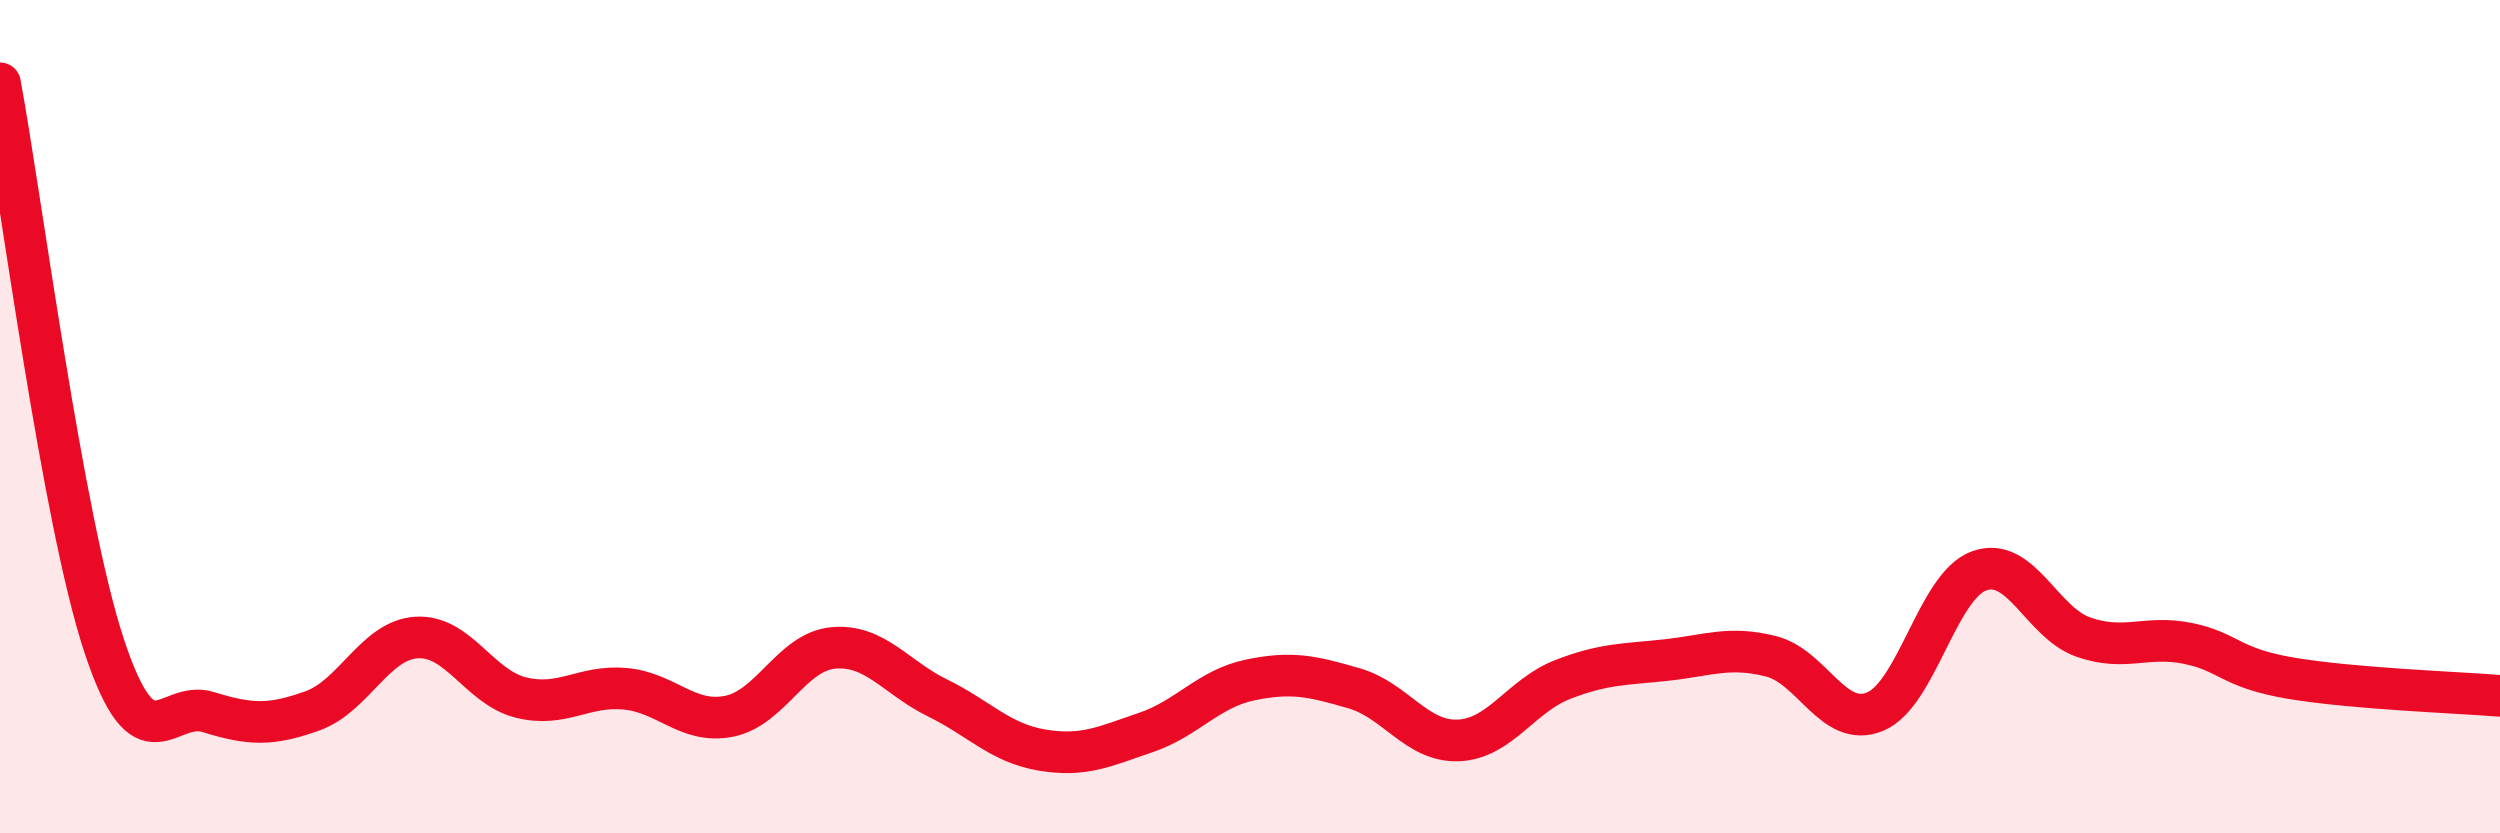 
    <svg width="60" height="20" viewBox="0 0 60 20" xmlns="http://www.w3.org/2000/svg">
      <path
        d="M 0,2 C 0.5,4.7 1.5,12.48 2.5,15.5 C 3.5,18.52 4,16.78 5,17.09 C 6,17.4 6.5,17.42 7.5,17.06 C 8.5,16.7 9,15.36 10,15.3 C 11,15.24 11.5,16.49 12.5,16.74 C 13.5,16.99 14,16.44 15,16.53 C 16,16.62 16.5,17.39 17.5,17.19 C 18.5,16.99 19,15.64 20,15.55 C 21,15.46 21.5,16.26 22.5,16.75 C 23.5,17.24 24,17.83 25,18 C 26,18.17 26.5,17.92 27.5,17.58 C 28.5,17.24 29,16.53 30,16.32 C 31,16.11 31.5,16.23 32.5,16.52 C 33.5,16.81 34,17.81 35,17.77 C 36,17.73 36.5,16.7 37.5,16.31 C 38.5,15.92 39,15.95 40,15.84 C 41,15.73 41.5,15.5 42.5,15.75 C 43.5,16 44,17.49 45,17.08 C 46,16.67 46.5,14.06 47.5,13.7 C 48.5,13.34 49,14.94 50,15.29 C 51,15.64 51.5,15.24 52.5,15.44 C 53.5,15.64 53.5,16.03 55,16.28 C 56.5,16.53 59,16.62 60,16.7L60 20L0 20Z"
        fill="#EB0A25"
        opacity="0.1"
        stroke-linecap="round"
        stroke-linejoin="round"
      />
      <path
        d="M 0,2 C 0.5,4.7 1.5,12.48 2.5,15.5 C 3.5,18.52 4,16.78 5,17.09 C 6,17.4 6.5,17.42 7.5,17.06 C 8.5,16.7 9,15.36 10,15.3 C 11,15.24 11.5,16.49 12.5,16.74 C 13.5,16.99 14,16.44 15,16.53 C 16,16.62 16.5,17.39 17.5,17.19 C 18.5,16.99 19,15.64 20,15.55 C 21,15.46 21.5,16.26 22.5,16.75 C 23.5,17.24 24,17.83 25,18 C 26,18.17 26.5,17.92 27.5,17.58 C 28.5,17.24 29,16.53 30,16.32 C 31,16.11 31.5,16.23 32.5,16.52 C 33.5,16.81 34,17.81 35,17.77 C 36,17.73 36.5,16.7 37.5,16.31 C 38.5,15.92 39,15.95 40,15.84 C 41,15.73 41.5,15.5 42.5,15.75 C 43.5,16 44,17.49 45,17.08 C 46,16.67 46.5,14.06 47.5,13.7 C 48.5,13.34 49,14.94 50,15.29 C 51,15.64 51.5,15.24 52.5,15.44 C 53.5,15.64 53.5,16.03 55,16.28 C 56.5,16.53 59,16.62 60,16.7"
        stroke="#EB0A25"
        stroke-width="1"
        fill="none"
        stroke-linecap="round"
        stroke-linejoin="round"
      />
    </svg>
  